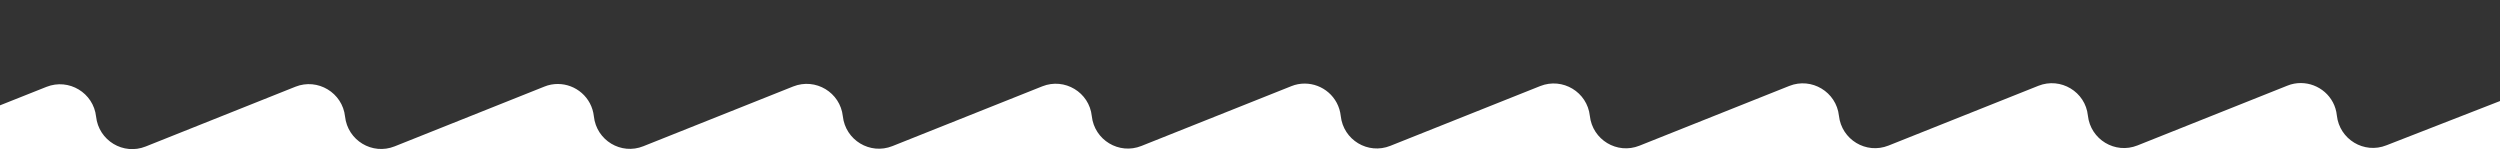 <?xml version="1.0" encoding="UTF-8"?> <!-- Generator: Adobe Illustrator 25.2.3, SVG Export Plug-In . SVG Version: 6.00 Build 0) --> <svg xmlns="http://www.w3.org/2000/svg" xmlns:xlink="http://www.w3.org/1999/xlink" id="Слой_1" x="0px" y="0px" viewBox="0 0 1920 114.6" style="enable-background:new 0 0 1920 114.6;" xml:space="preserve"><rect x="0" y="0" width="1920" height="114.6" fill="#333333" stroke="none"/> <style type="text/css"> .st0{display:none;fill:#F1EFFC;} .st1{fill:#FFFFFF;} </style> <path class="st0" d="M1920,0v77.6l-87.6,34.9c-17.2,6.8-36.1-4.6-38.1-22.9c-1.6-14.7-14-24.9-27.7-24.9c-3.4,0-6.9,0.6-10.3,2 l-115.1,45.9c-17.1,6.8-36.1-4.6-38.1-22.9v0c-2-18.3-20.9-29.8-38-22.9L1450,112.5c-17.1,6.8-36.1-4.6-38.1-22.9v0 c-2-18.3-20.9-29.8-38.1-22.9l-115.1,45.9c-17.1,6.8-36.1-4.6-38.1-22.9v0c-2-18.3-20.9-29.8-38.1-22.9l-115.1,45.9 c-17.1,6.8-36.1-4.6-38.1-22.9c-1.6-14.7-14-24.9-27.7-24.9c-3.4,0-6.9,0.6-10.3,2l-115.1,45.9c-17.1,6.8-36.1-4.6-38.1-22.9v0 c-2-18.3-20.9-29.8-38-22.9l-115.1,45.9c-17.1,6.8-36.1-4.6-38.1-22.9c-2-18.4-20.9-29.8-38.1-22.9l-115.1,45.9 c-17.1,6.8-36.1-4.6-38-22.9c-1.6-14.7-14-24.9-27.7-24.9c-3.4,0-6.9,0.6-10.3,2l-115,45.9c-17.2,6.8-36.1-4.6-38.1-22.9v0 c-2-18.3-20.9-29.8-38.1-22.9l-115,45.9c-17.2,6.8-36.1-4.6-38.1-22.9v0c-2-18.3-20.9-29.8-38.1-22.9L0,80.9V0H1920z"></path> <path class="st1" d="M1920,77.6V115H0V80.9l35.7-14.2c17.2-6.8,36.1,4.6,38.1,22.9v0c2,18.3,20.9,29.8,38.1,22.9l115-45.9 c17.1-6.8,36.1,4.6,38.1,22.9v0c2,18.3,20.9,29.8,38.1,22.9l115-45.9c3.4-1.4,6.9-2,10.3-2c13.7,0,26.1,10.2,27.7,24.9 c2,18.4,20.9,29.8,38,22.9l115.1-45.9c17.2-6.8,36.1,4.6,38.1,22.9c2,18.3,20.9,29.8,38.1,22.9l115.1-45.9 c17.1-6.8,36.1,4.6,38,22.9v0c2,18.3,20.9,29.8,38.1,22.9l115.1-45.9c3.4-1.4,6.9-2,10.3-2c13.7,0,26.1,10.2,27.7,24.9 c2,18.4,20.9,29.8,38.1,22.9l115.1-45.9c17.2-6.8,36.1,4.6,38.1,22.9v0c2,18.3,20.9,29.8,38.1,22.9l115.1-45.9 c17.1-6.8,36.1,4.6,38.1,22.9v0c2,18.3,20.9,29.8,38.1,22.9l115.1-45.9c17.1-6.8,36.1,4.6,38,22.9v0c2,18.3,20.9,29.8,38.1,22.9 l115.1-45.9c3.4-1.4,6.9-2,10.3-2c13.7,0,26.2,10.2,27.7,24.9c2,18.3,20.9,29.8,38.1,22.9L1920,77.6z"></path> </svg> 